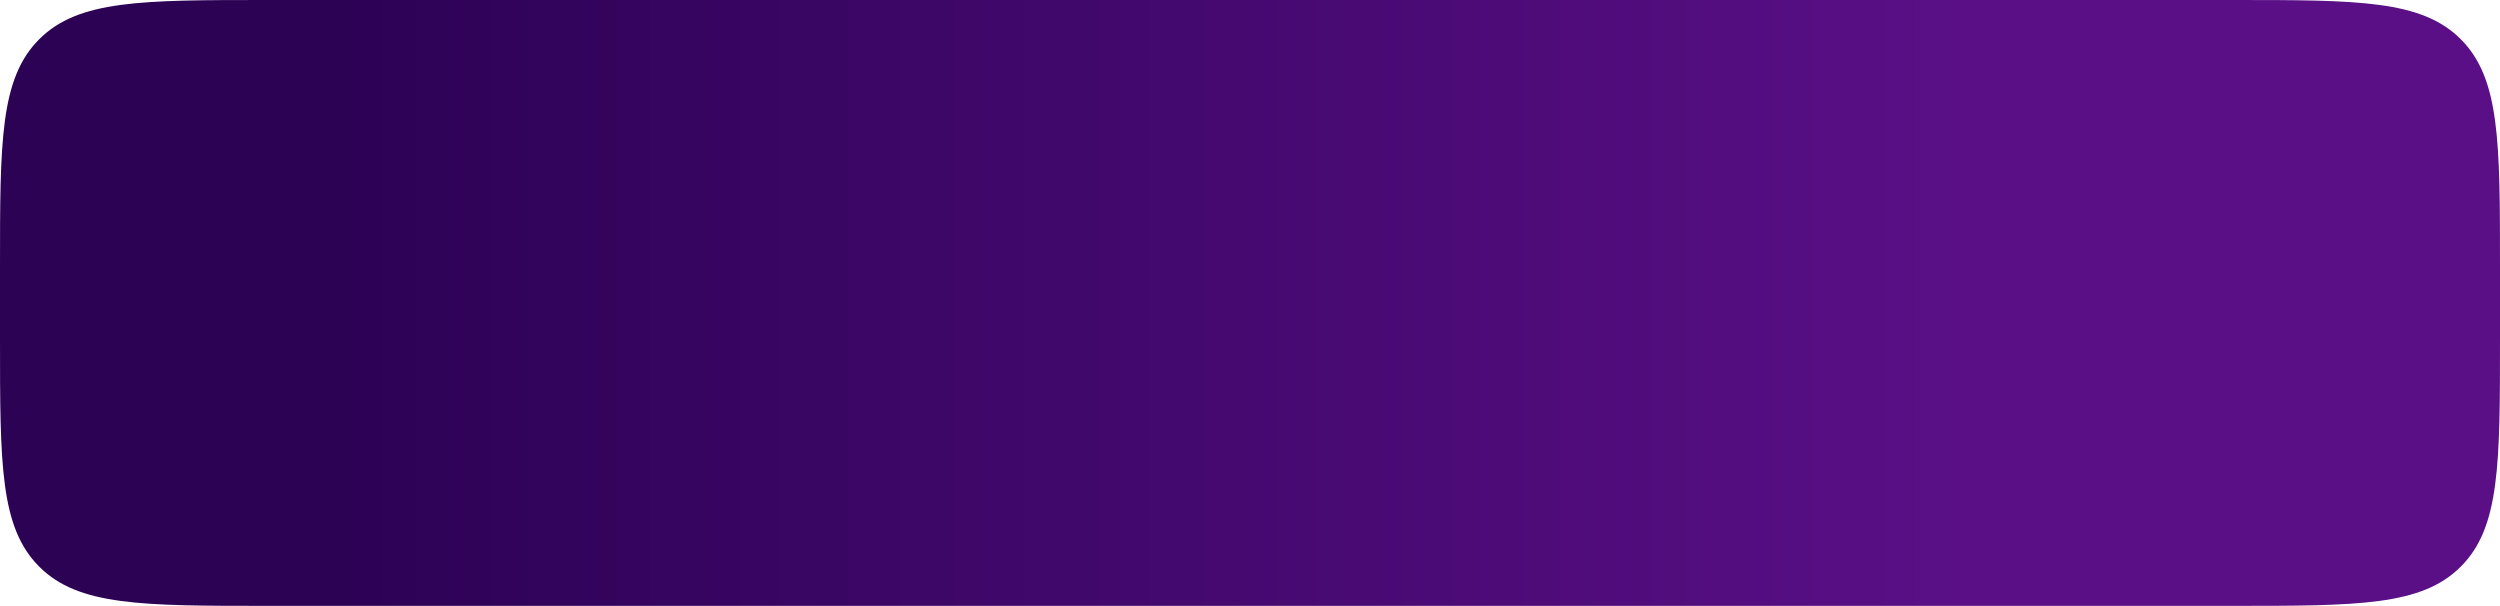 <?xml version="1.0" encoding="UTF-8"?> <svg xmlns="http://www.w3.org/2000/svg" width="1568" height="380" viewBox="0 0 1568 380" fill="none"> <path d="M0 168C0 88.804 0 49.206 24.603 24.603C49.206 0 88.804 0 168 0H1400C1479.2 0 1518.79 0 1543.4 24.603C1568 49.206 1568 88.804 1568 168V212C1568 291.196 1568 330.794 1543.4 355.397C1518.79 380 1479.2 380 1400 380H168C88.804 380 49.206 380 24.603 355.397C0 330.794 0 291.196 0 212V168Z" fill="url(#paint0_linear_661_13)"></path> <defs> <linearGradient id="paint0_linear_661_13" x1="1234.8" y1="132.558" x2="208.25" y2="132.558" gradientUnits="userSpaceOnUse"> <stop stop-color="#5A0F86"></stop> <stop offset="1" stop-color="#2C0255"></stop> </linearGradient> </defs> </svg> 